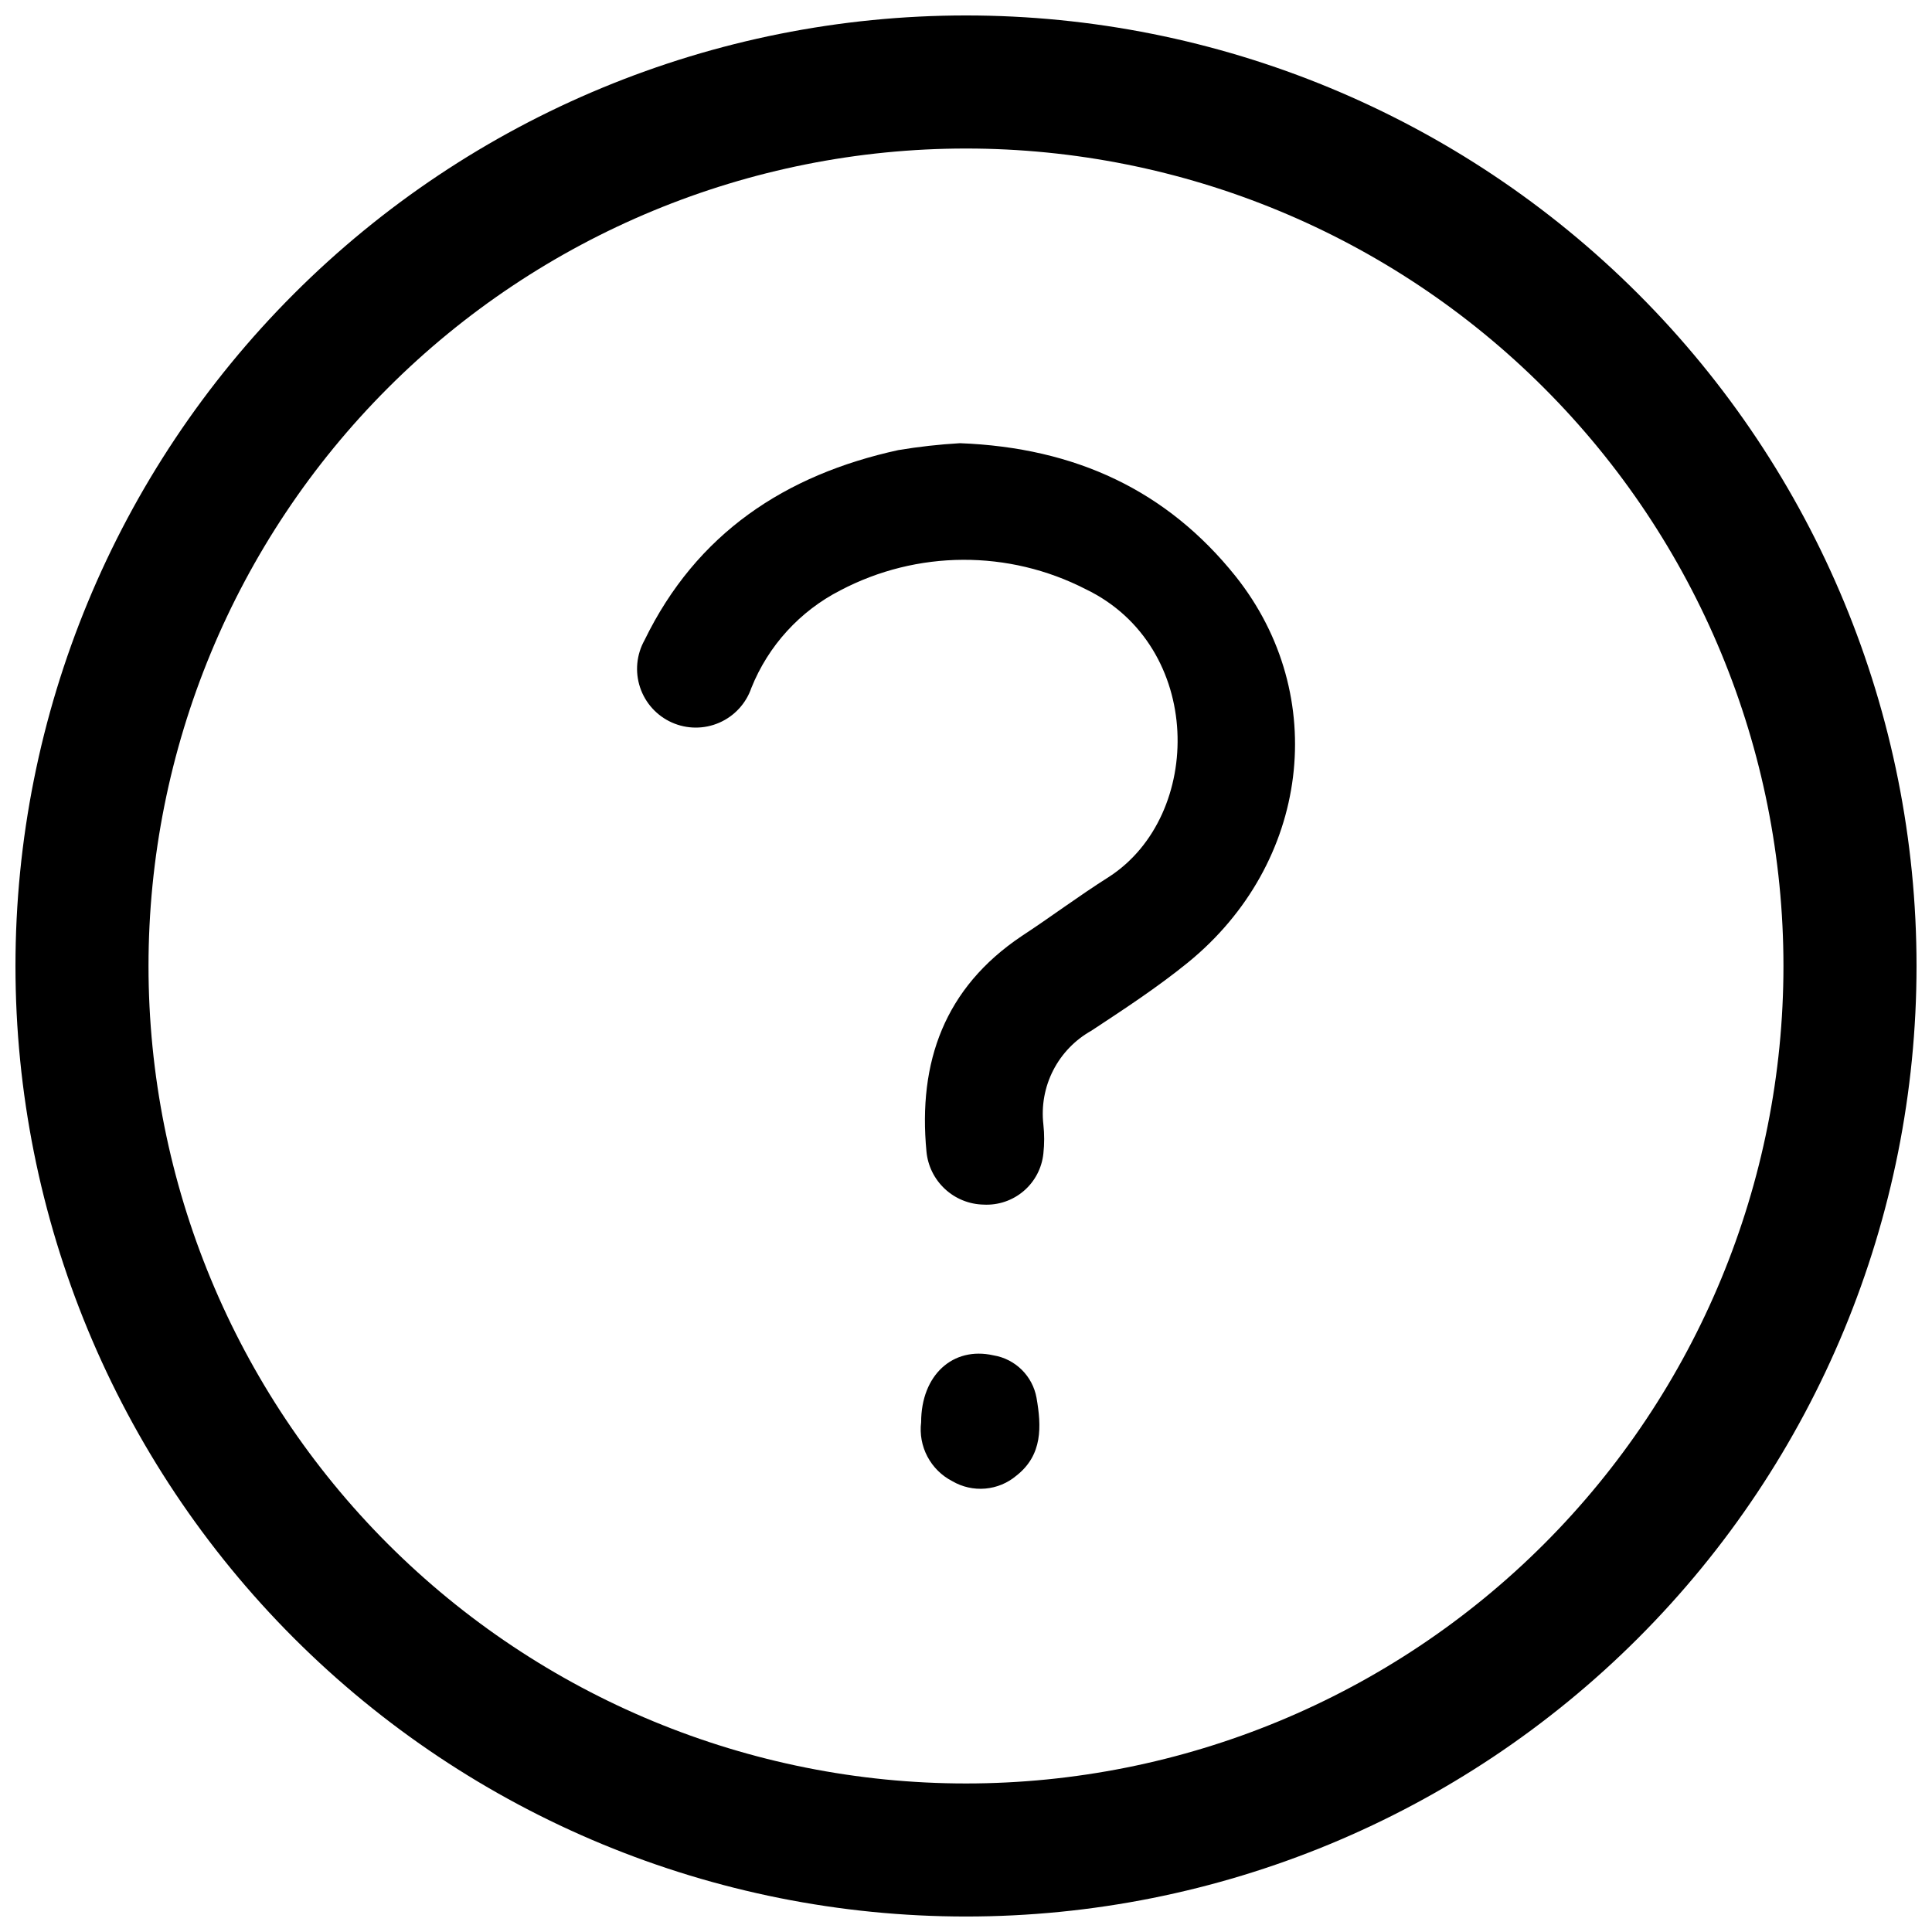 <?xml version="1.0" encoding="UTF-8"?>
<!-- Uploaded to: SVG Repo, www.svgrepo.com, Generator: SVG Repo Mixer Tools -->
<svg width="800px" height="800px" version="1.1" viewBox="144 144 512 512" xmlns="http://www.w3.org/2000/svg">
 <defs>
  <clipPath id="a">
   <path d="m148.09 148.09h503.81v503.81h-503.81z"/>
  </clipPath>
 </defs>
 <g clip-path="url(#a)">
  <path d="m400 183.36c57.453 0 112.56 22.824 153.18 63.453 40.629 40.629 63.453 95.73 63.453 153.19 0 57.453-22.824 112.56-63.453 153.18-40.625 40.629-95.73 63.453-153.18 63.453-57.457 0-112.56-22.824-153.19-63.453-40.629-40.625-63.453-95.73-63.453-153.18 0-57.457 22.824-112.56 63.453-153.19s95.73-63.453 153.19-63.453m0-35.266c-66.812 0-130.88 26.539-178.12 73.781s-73.781 111.31-73.781 178.12c0 66.809 26.539 130.88 73.781 178.12 47.242 47.242 111.31 73.781 178.12 73.781 66.809 0 130.88-26.539 178.12-73.781 47.242-47.242 73.781-111.31 73.781-178.12 0-66.812-26.539-130.88-73.781-178.12-47.242-47.242-111.31-73.781-178.12-73.781z"/>
 </g>
 <path d="m398.34 261.45c30.73 1.16 54.965 12.594 73.102 35.266 25.191 31.641 19.598 76.125-12.645 102.38-8.062 6.551-16.828 12.293-25.543 18.035v0.004c-4.344 2.426-7.875 6.082-10.145 10.512s-3.172 9.434-2.602 14.375c0.277 2.547 0.277 5.113 0 7.66-0.395 3.863-2.266 7.43-5.223 9.953-2.953 2.523-6.766 3.812-10.648 3.598-3.805-0.082-7.445-1.559-10.23-4.152-2.789-2.59-4.527-6.117-4.883-9.902-2.266-23.73 4.785-43.379 25.191-57.082 7.707-5.039 15.113-10.629 23.176-15.719 25.191-16.324 25.191-61.113-6.144-76.227h-0.004c-20.438-10.5-44.703-10.387-65.043 0.301-10.719 5.488-19.094 14.668-23.578 25.848-1.414 4.133-4.508 7.484-8.516 9.227-4.008 1.746-8.566 1.723-12.559-0.059-3.992-1.785-7.051-5.164-8.426-9.312-1.379-4.148-0.945-8.688 1.188-12.504 13.754-28.266 37.23-43.832 67.309-50.383v0.004c5.371-0.895 10.785-1.5 16.223-1.816z"/>
 <path d="m388.11 520.91c0-12.496 8.414-20.152 19.145-17.734 5.82 0.953 10.402 5.477 11.438 11.285 1.309 7.508 1.664 15.113-5.34 20.605h-0.004c-2.328 1.969-5.215 3.164-8.254 3.426-3.043 0.262-6.09-0.426-8.723-1.965-2.812-1.441-5.113-3.715-6.59-6.508-1.48-2.793-2.062-5.973-1.672-9.109z"/>
</svg>
